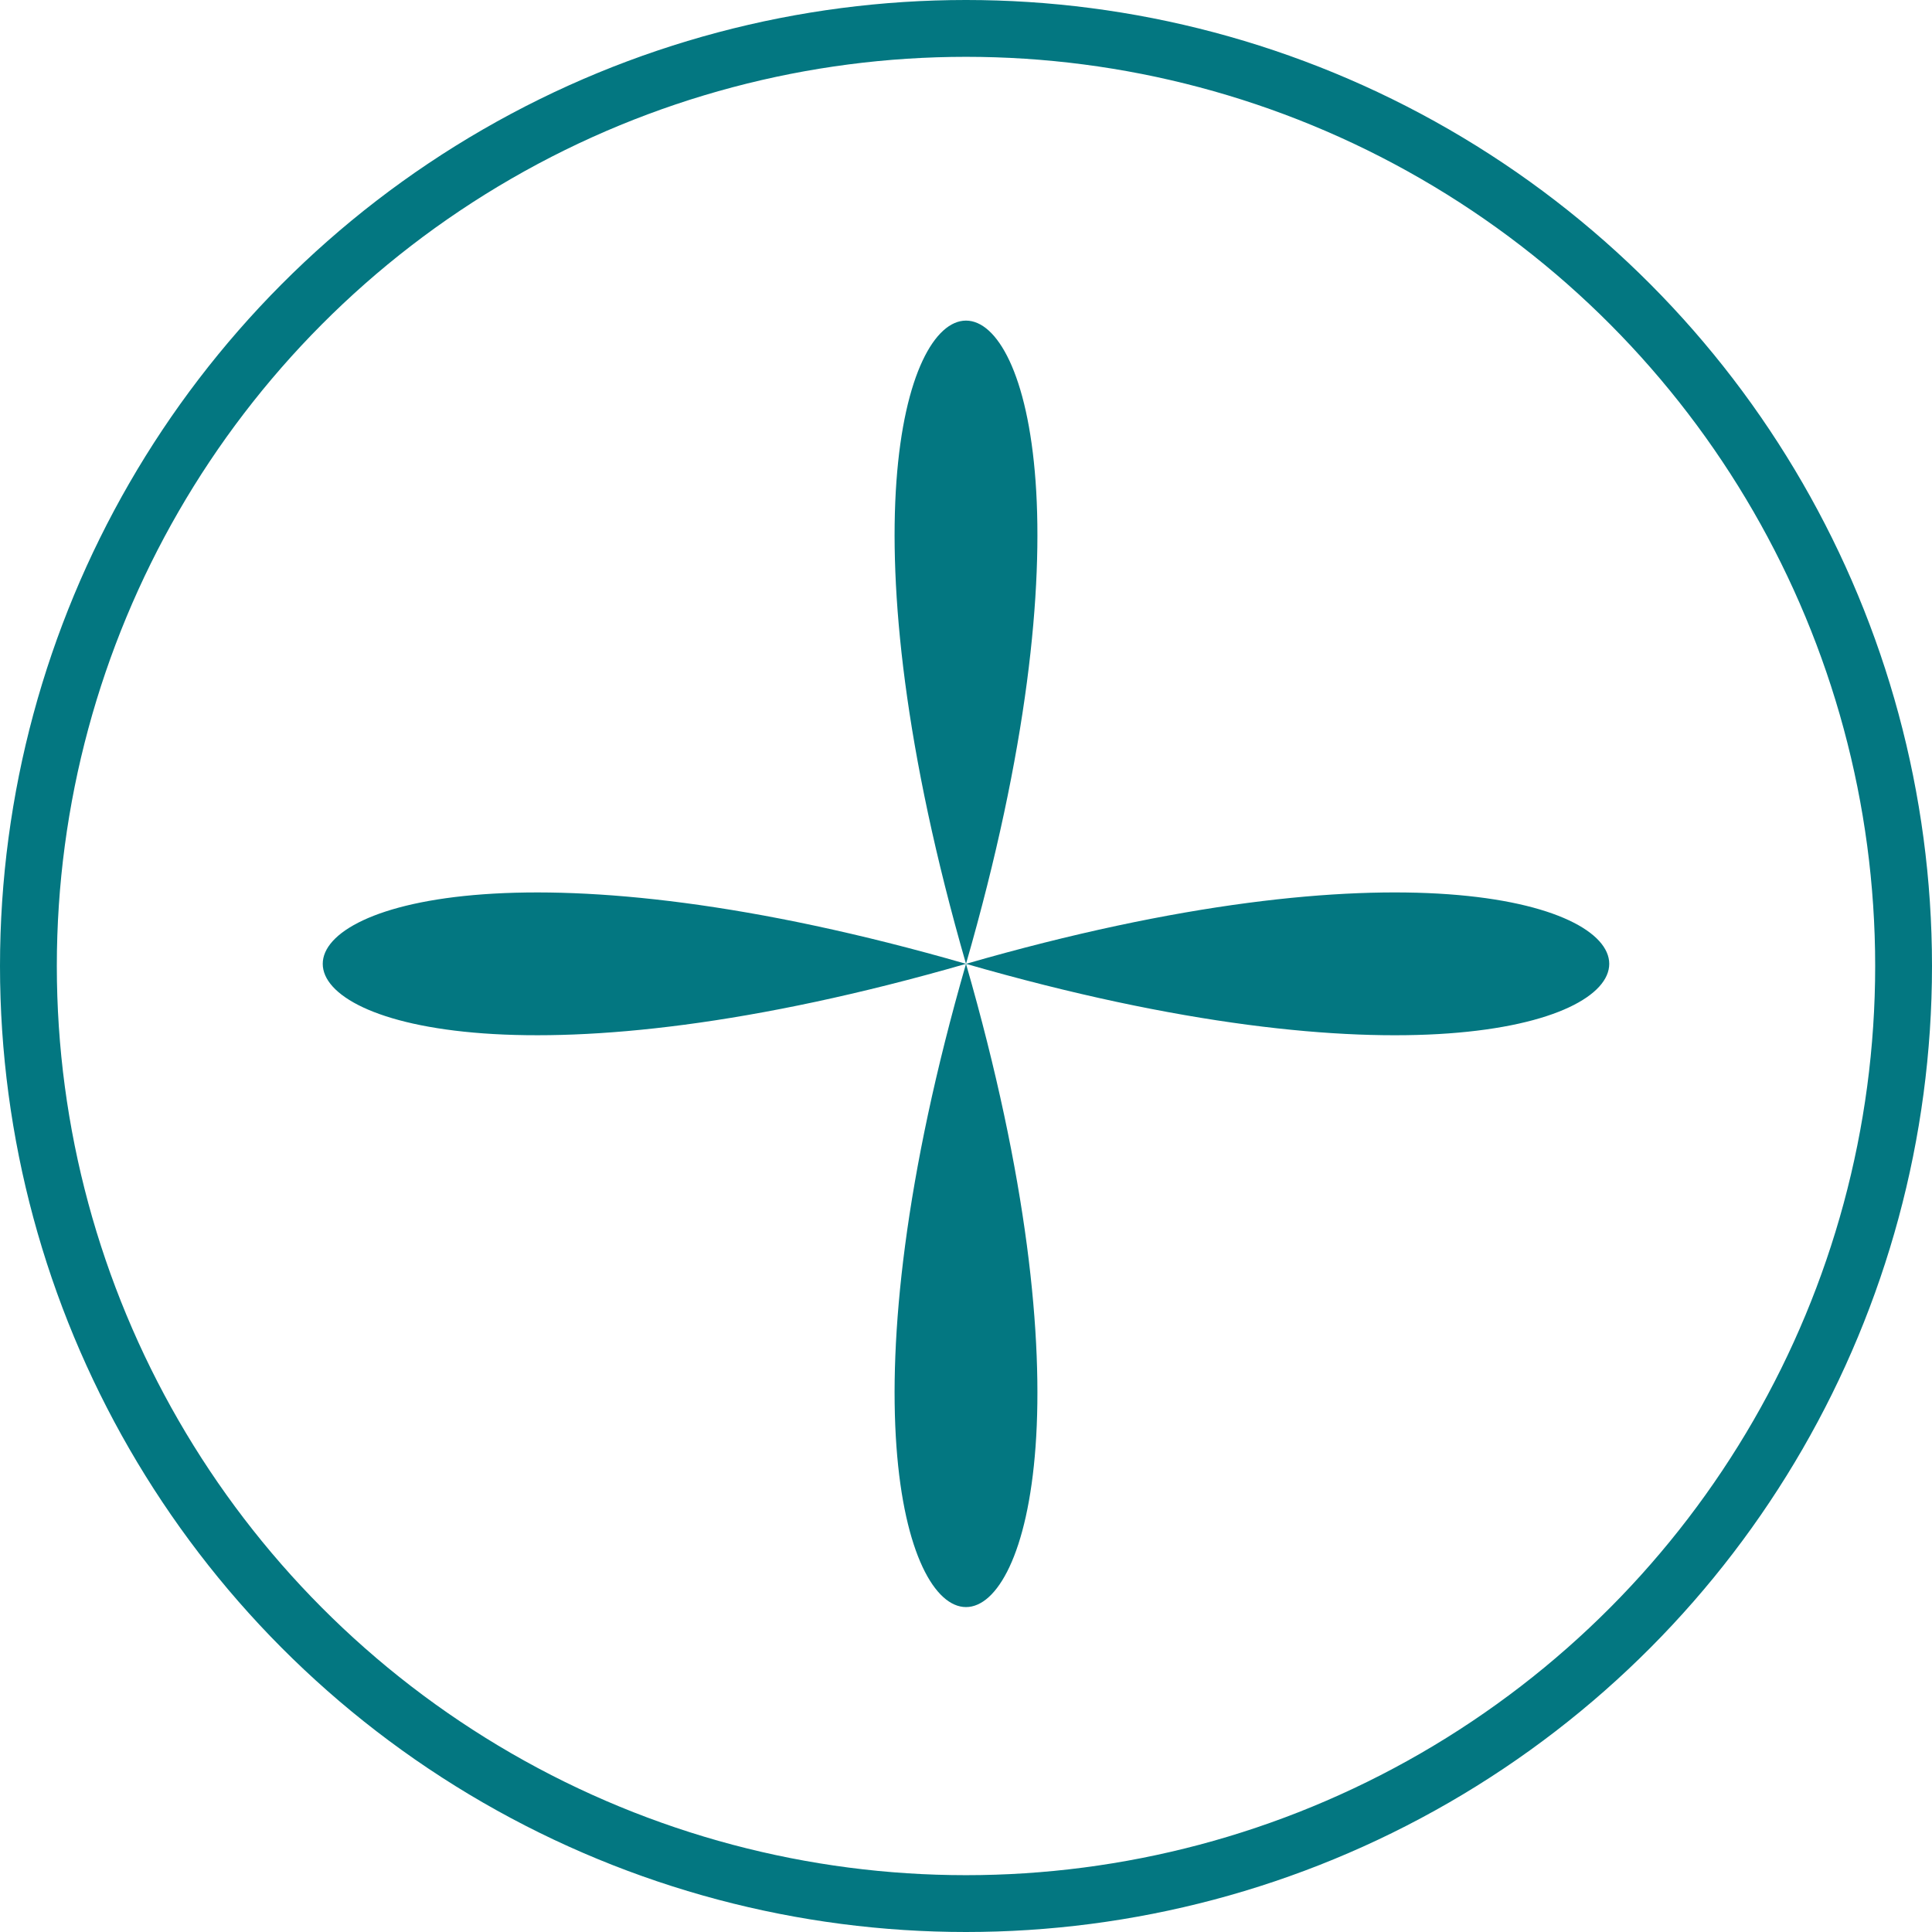 <svg xmlns="http://www.w3.org/2000/svg" xmlns:xlink="http://www.w3.org/1999/xlink" width="34" height="34" viewBox="0 0 34 34">
  <defs>
    <clipPath id="clip-path">
      <rect id="사각형_33606" data-name="사각형 33606" width="16.62" height="16.62" fill="#037781"/>
    </clipPath>
  </defs>
  <g id="그룹_36937" data-name="그룹 36937" transform="translate(-364 -615)">
    <g id="그룹_36937-2" data-name="그룹 36937" transform="translate(369.248 631.962) rotate(-45)">
      <g id="그룹_36730" data-name="그룹 36730" transform="translate(0 0)" clip-path="url(#clip-path)">
        <path id="패스_13119" data-name="패스 13119" d="M8.165,8.165c13.751,7.594,7.594,13.751,0,0-7.594,13.751-13.751,7.594,0,0C-5.586.57.57-5.586,8.165,8.165c7.594-13.751,13.751-7.594,0,0" transform="translate(0.145 0.145)" fill="#037781"/>
      </g>
    </g>
    <g id="타원_3681" data-name="타원 3681" transform="translate(364 615)" fill="none" stroke="#037781" stroke-width="1">
      <circle cx="17" cy="17" r="17" stroke="none"/>
      <circle cx="17" cy="17" r="16.5" fill="none"/>
    </g>
  </g>
</svg>
